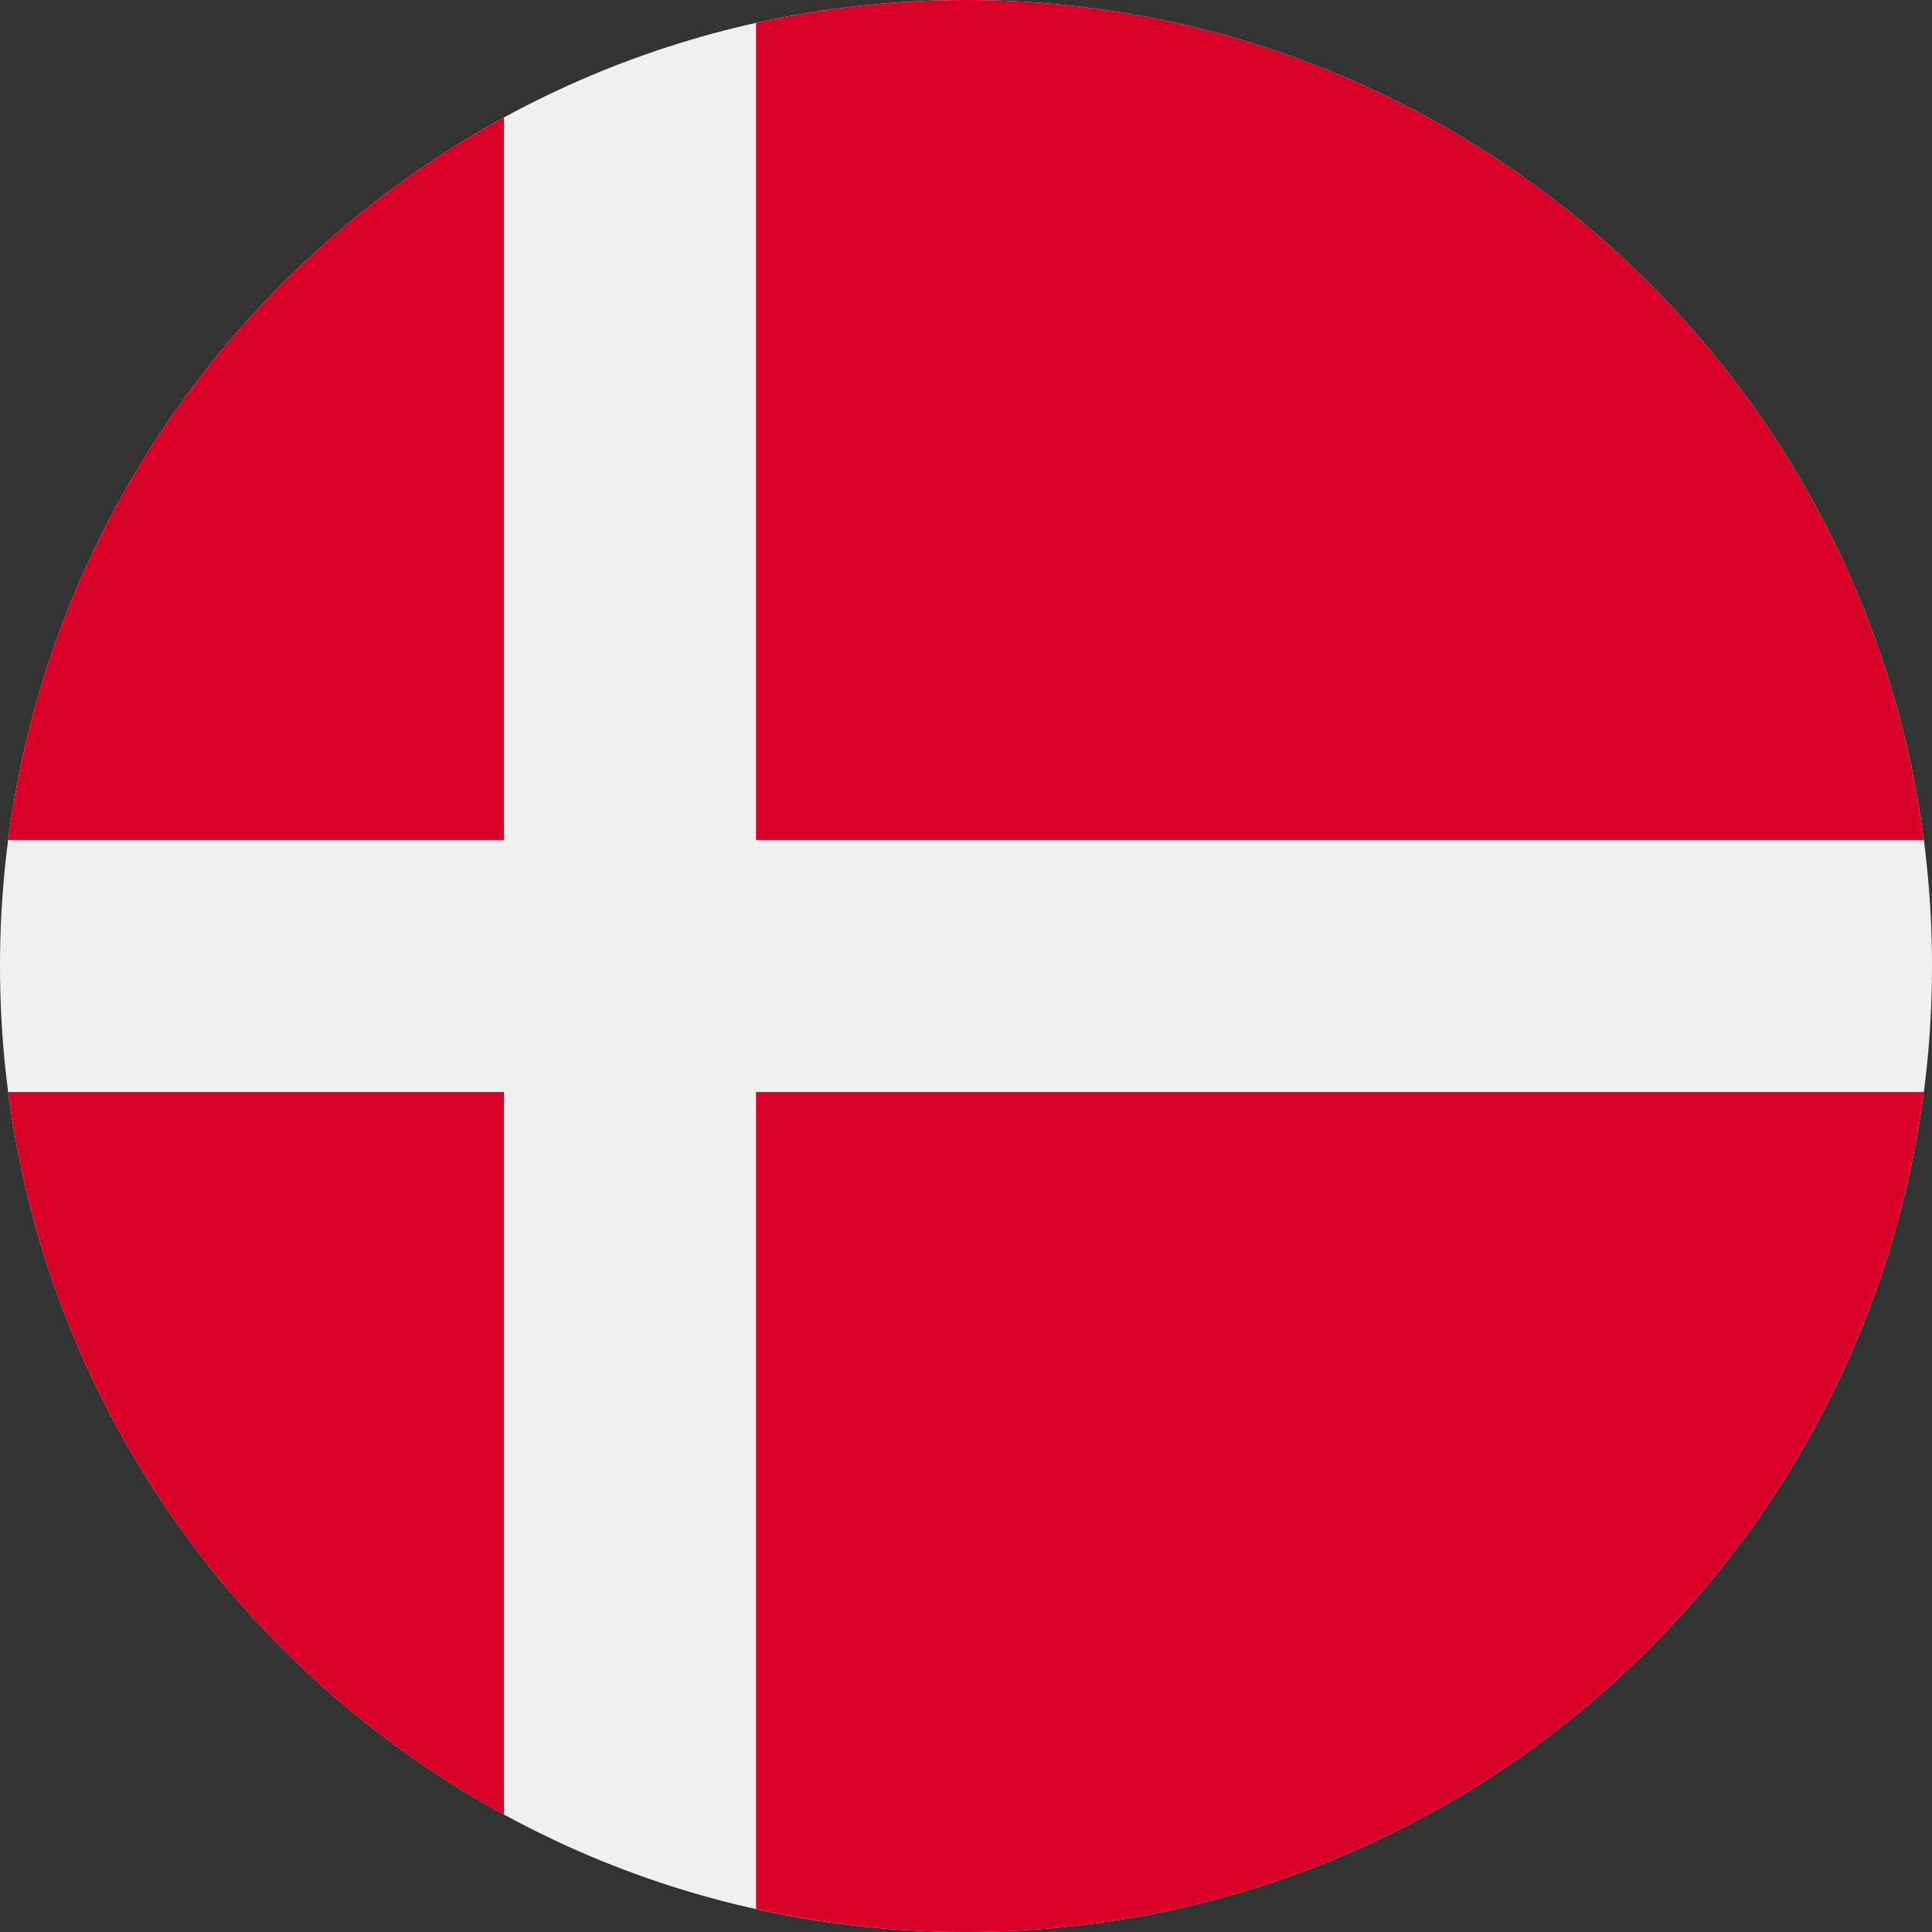 <svg width="22" height="22" viewBox="0 0 22 22" fill="none" xmlns="http://www.w3.org/2000/svg">
<rect x="0" y="0" width="22" height="22" fill="#333333" stroke="none"/>
<g clip-path="url(#clip0_119_382)">
<path d="M11 22C17.075 22 22 17.075 22 11C22 4.925 17.075 0 11 0C4.925 0 0 4.925 0 11C0 17.075 4.925 22 11 22Z" fill="#F0F0F0"/>
<path d="M8.609 9.565H21.907C21.204 4.168 16.589 0 11 0C10.179 0 9.379 0.091 8.609 0.261V9.565H8.609Z" fill="#D80027"/>
<path d="M5.739 9.565V1.337C2.719 2.986 0.556 6.008 0.093 9.565H5.739V9.565Z" fill="#D80027"/>
<path d="M5.739 12.435H0.093C0.556 15.992 2.719 19.015 5.739 20.663L5.739 12.435Z" fill="#D80027"/>
<path d="M8.609 12.435V21.738C9.379 21.909 10.179 22 11 22C16.589 22 21.204 17.832 21.907 12.435H8.609V12.435Z" fill="#D80027"/>
</g>
<defs>
<clipPath id="clip0_119_382">
<rect width="22" height="22" fill="white"/>
</clipPath>
</defs>
</svg>
